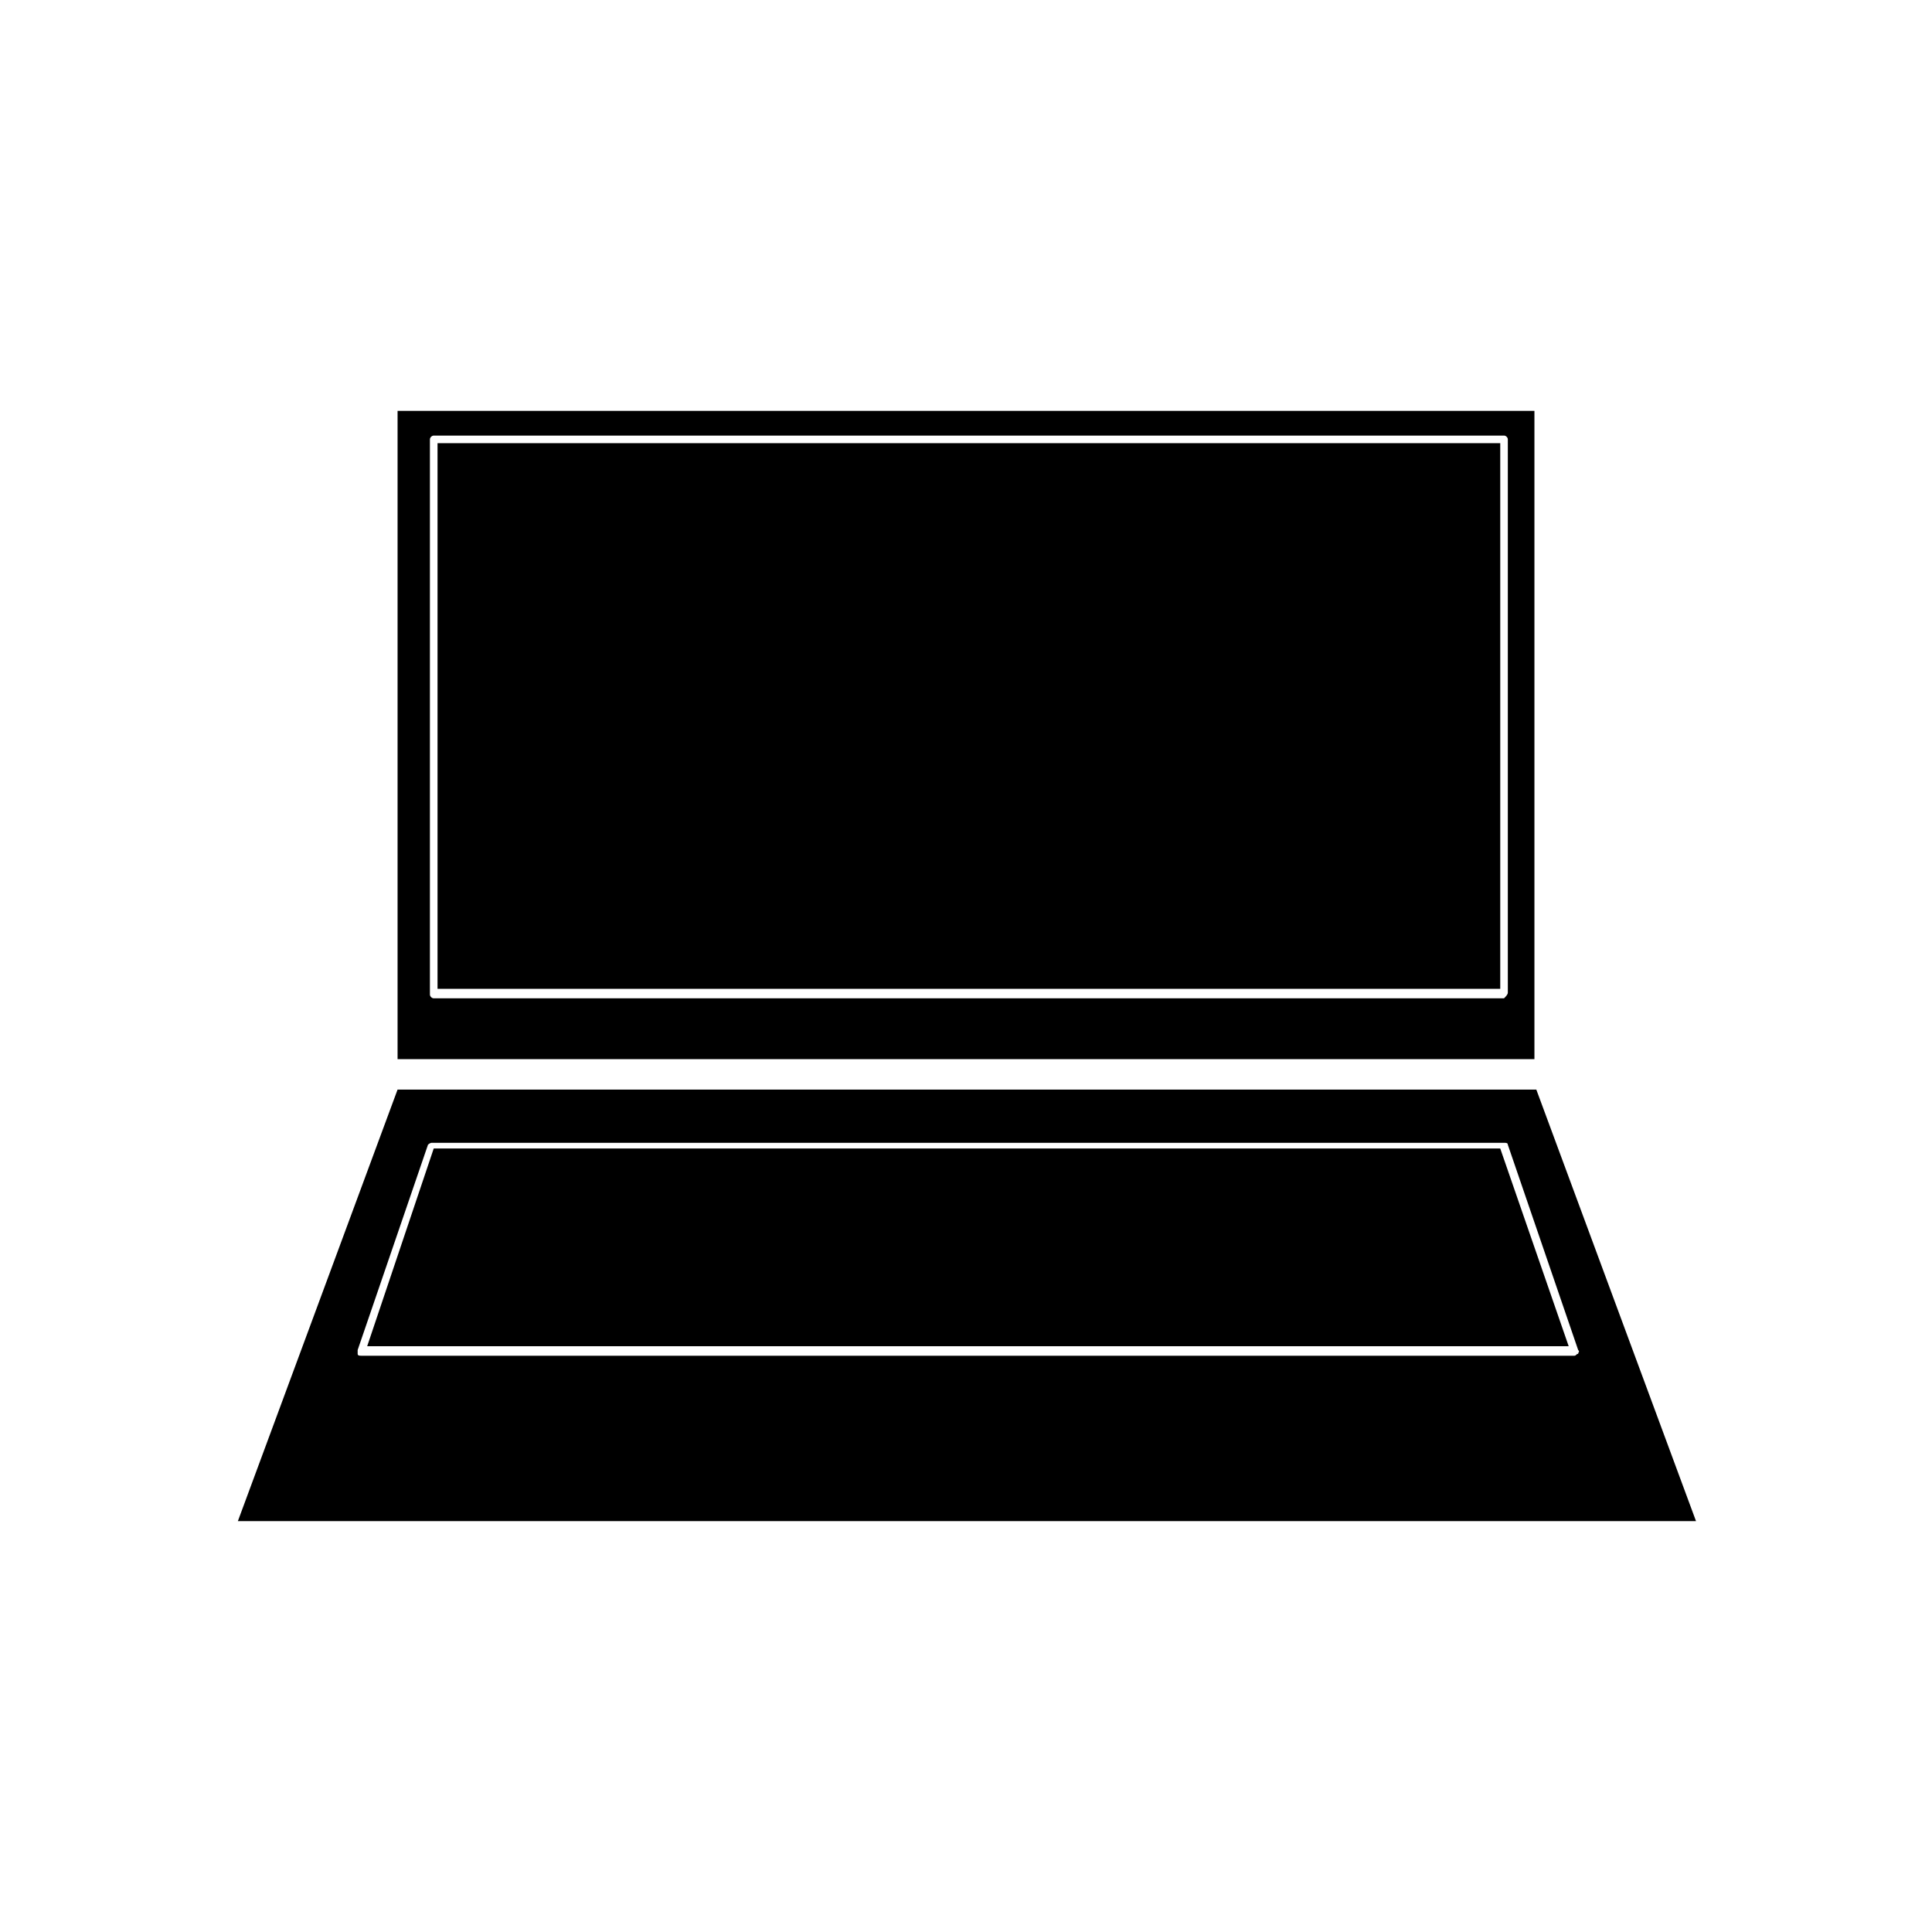 <?xml version="1.0" encoding="UTF-8"?>
<!-- Uploaded to: SVG Repo, www.svgrepo.com, Generator: SVG Repo Mixer Tools -->
<svg fill="#000000" width="800px" height="800px" version="1.1" viewBox="144 144 512 512" xmlns="http://www.w3.org/2000/svg">
 <path d="m550.64 252.89v171.8l-301.28-0.004v-171.8h301.28zm-343.6 294.22h386.42l-42.32-114.36h-301.78zm355.19-44.332c0-0.504 0.504-0.504 0-1.008l-18.641-54.41c0-0.504-0.504-0.504-1.008-0.504l-284.15-0.004c-0.504 0-1.008 0.504-1.008 0.504l-18.641 54.414v1.008c0 0.504 0.504 0.504 1.008 0.504h321.43c0.504 0 0.504-0.504 1.008-0.504zm-303.29-54.414h282.64l18.137 52.398h-318.41zm284.65-41.312v-146.61c0-0.504-0.504-1.008-1.008-1.008l-283.64 0.004c-0.504 0-1.008 0.504-1.008 1.008v147.11c0 0.504 0.504 1.008 1.008 1.008h283.64c0.504-0.508 1.008-1.012 1.008-1.516zm-283.64-145.6h281.63v144.59h-281.63z" fill-rule="evenodd"/>
</svg>
